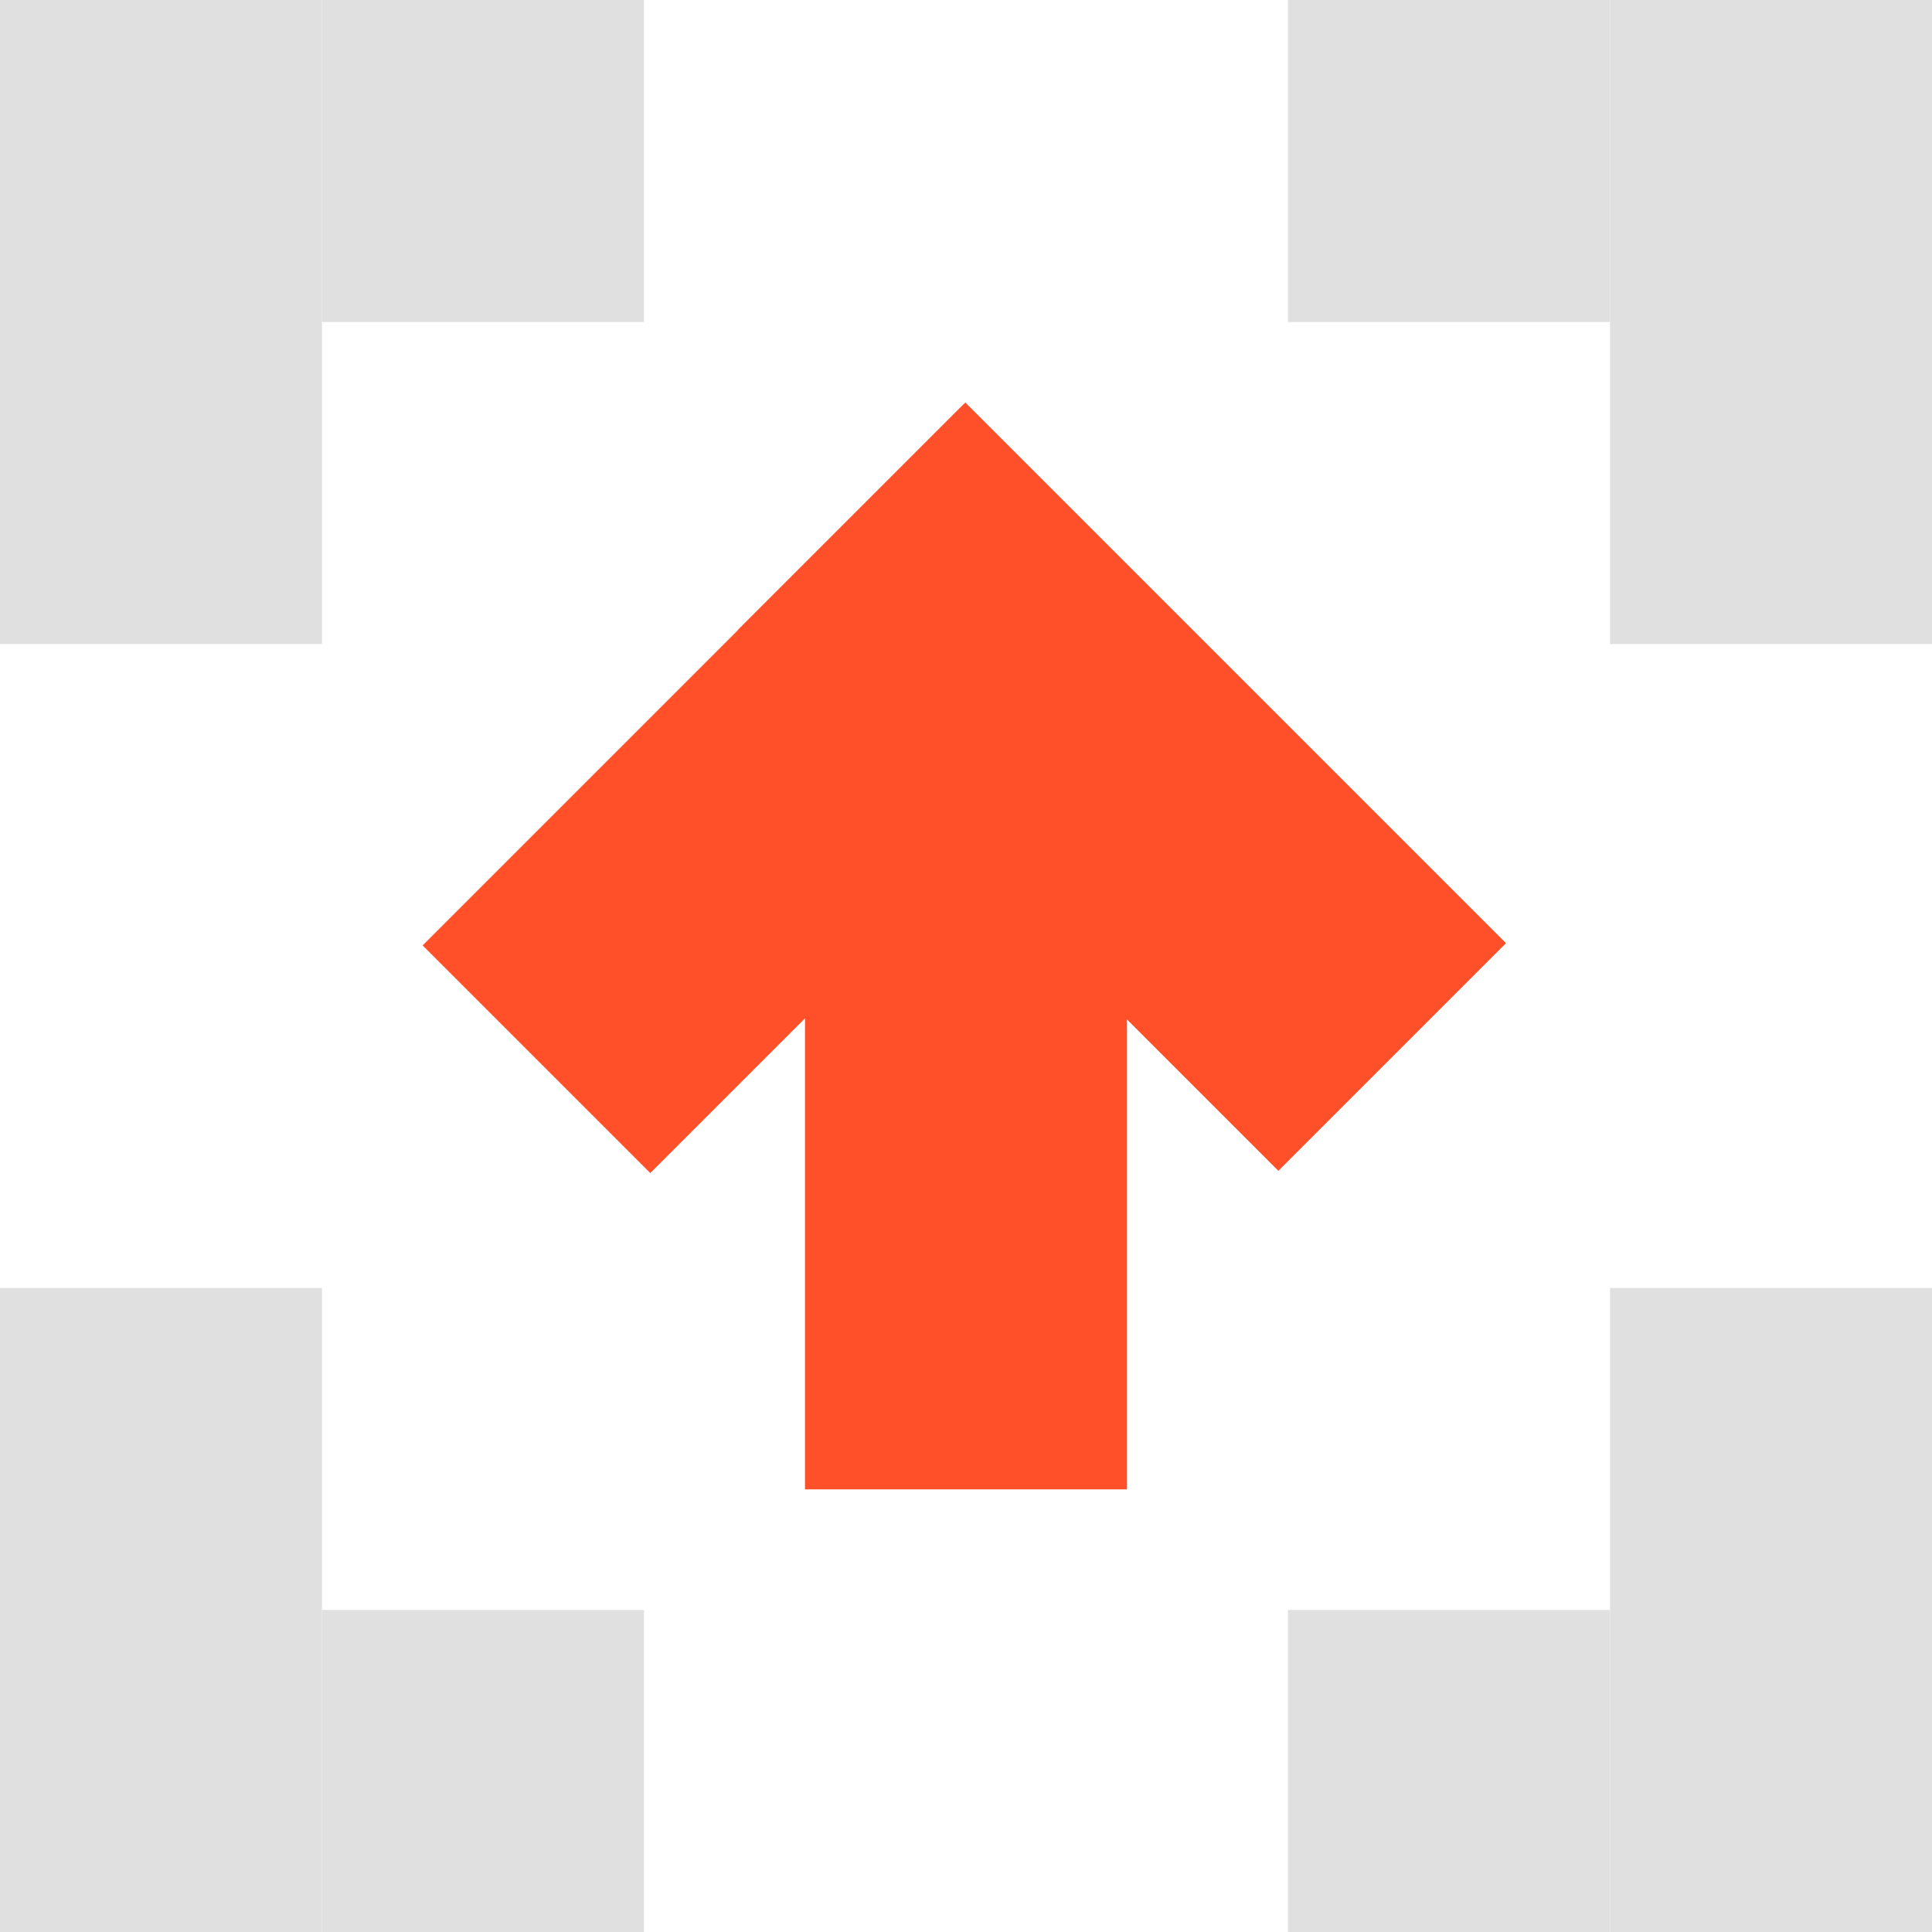 <?xml version="1.0" encoding="UTF-8"?> <svg xmlns="http://www.w3.org/2000/svg" width="53" height="53" viewBox="0 0 53 53" fill="none"><rect width="17.667" height="8.833" transform="matrix(-4.37114e-08 1 1 4.37114e-08 22.083 23.19)" fill="#FF5029"></rect><rect width="8.833" height="20.979" transform="matrix(0.707 0.707 0.707 -0.707 11.594 25.935)" fill="#FF5029"></rect><rect width="20.979" height="8.833" transform="matrix(0.707 0.707 0.707 -0.707 20.237 17.287)" fill="#FF5029"></rect><rect x="8.833" width="8.833" height="8.833" fill="#E0E0E0"></rect><rect width="8.833" height="17.667" fill="#E0E0E0"></rect><rect width="8.833" height="8.833" transform="matrix(-1 0 0 1 44.166 0)" fill="#E0E0E0"></rect><rect width="8.833" height="17.667" transform="matrix(-1 0 0 1 53 0)" fill="#E0E0E0"></rect><rect width="8.833" height="8.833" transform="matrix(1 0 0 -1 8.833 53)" fill="#E0E0E0"></rect><rect width="8.833" height="17.667" transform="matrix(1 0 0 -1 0 53)" fill="#E0E0E0"></rect><rect x="44.166" y="53" width="8.833" height="8.833" transform="rotate(-180 44.166 53)" fill="#E0E0E0"></rect><rect x="53" y="53" width="8.833" height="17.667" transform="rotate(-180 53 53)" fill="#E0E0E0"></rect></svg> 